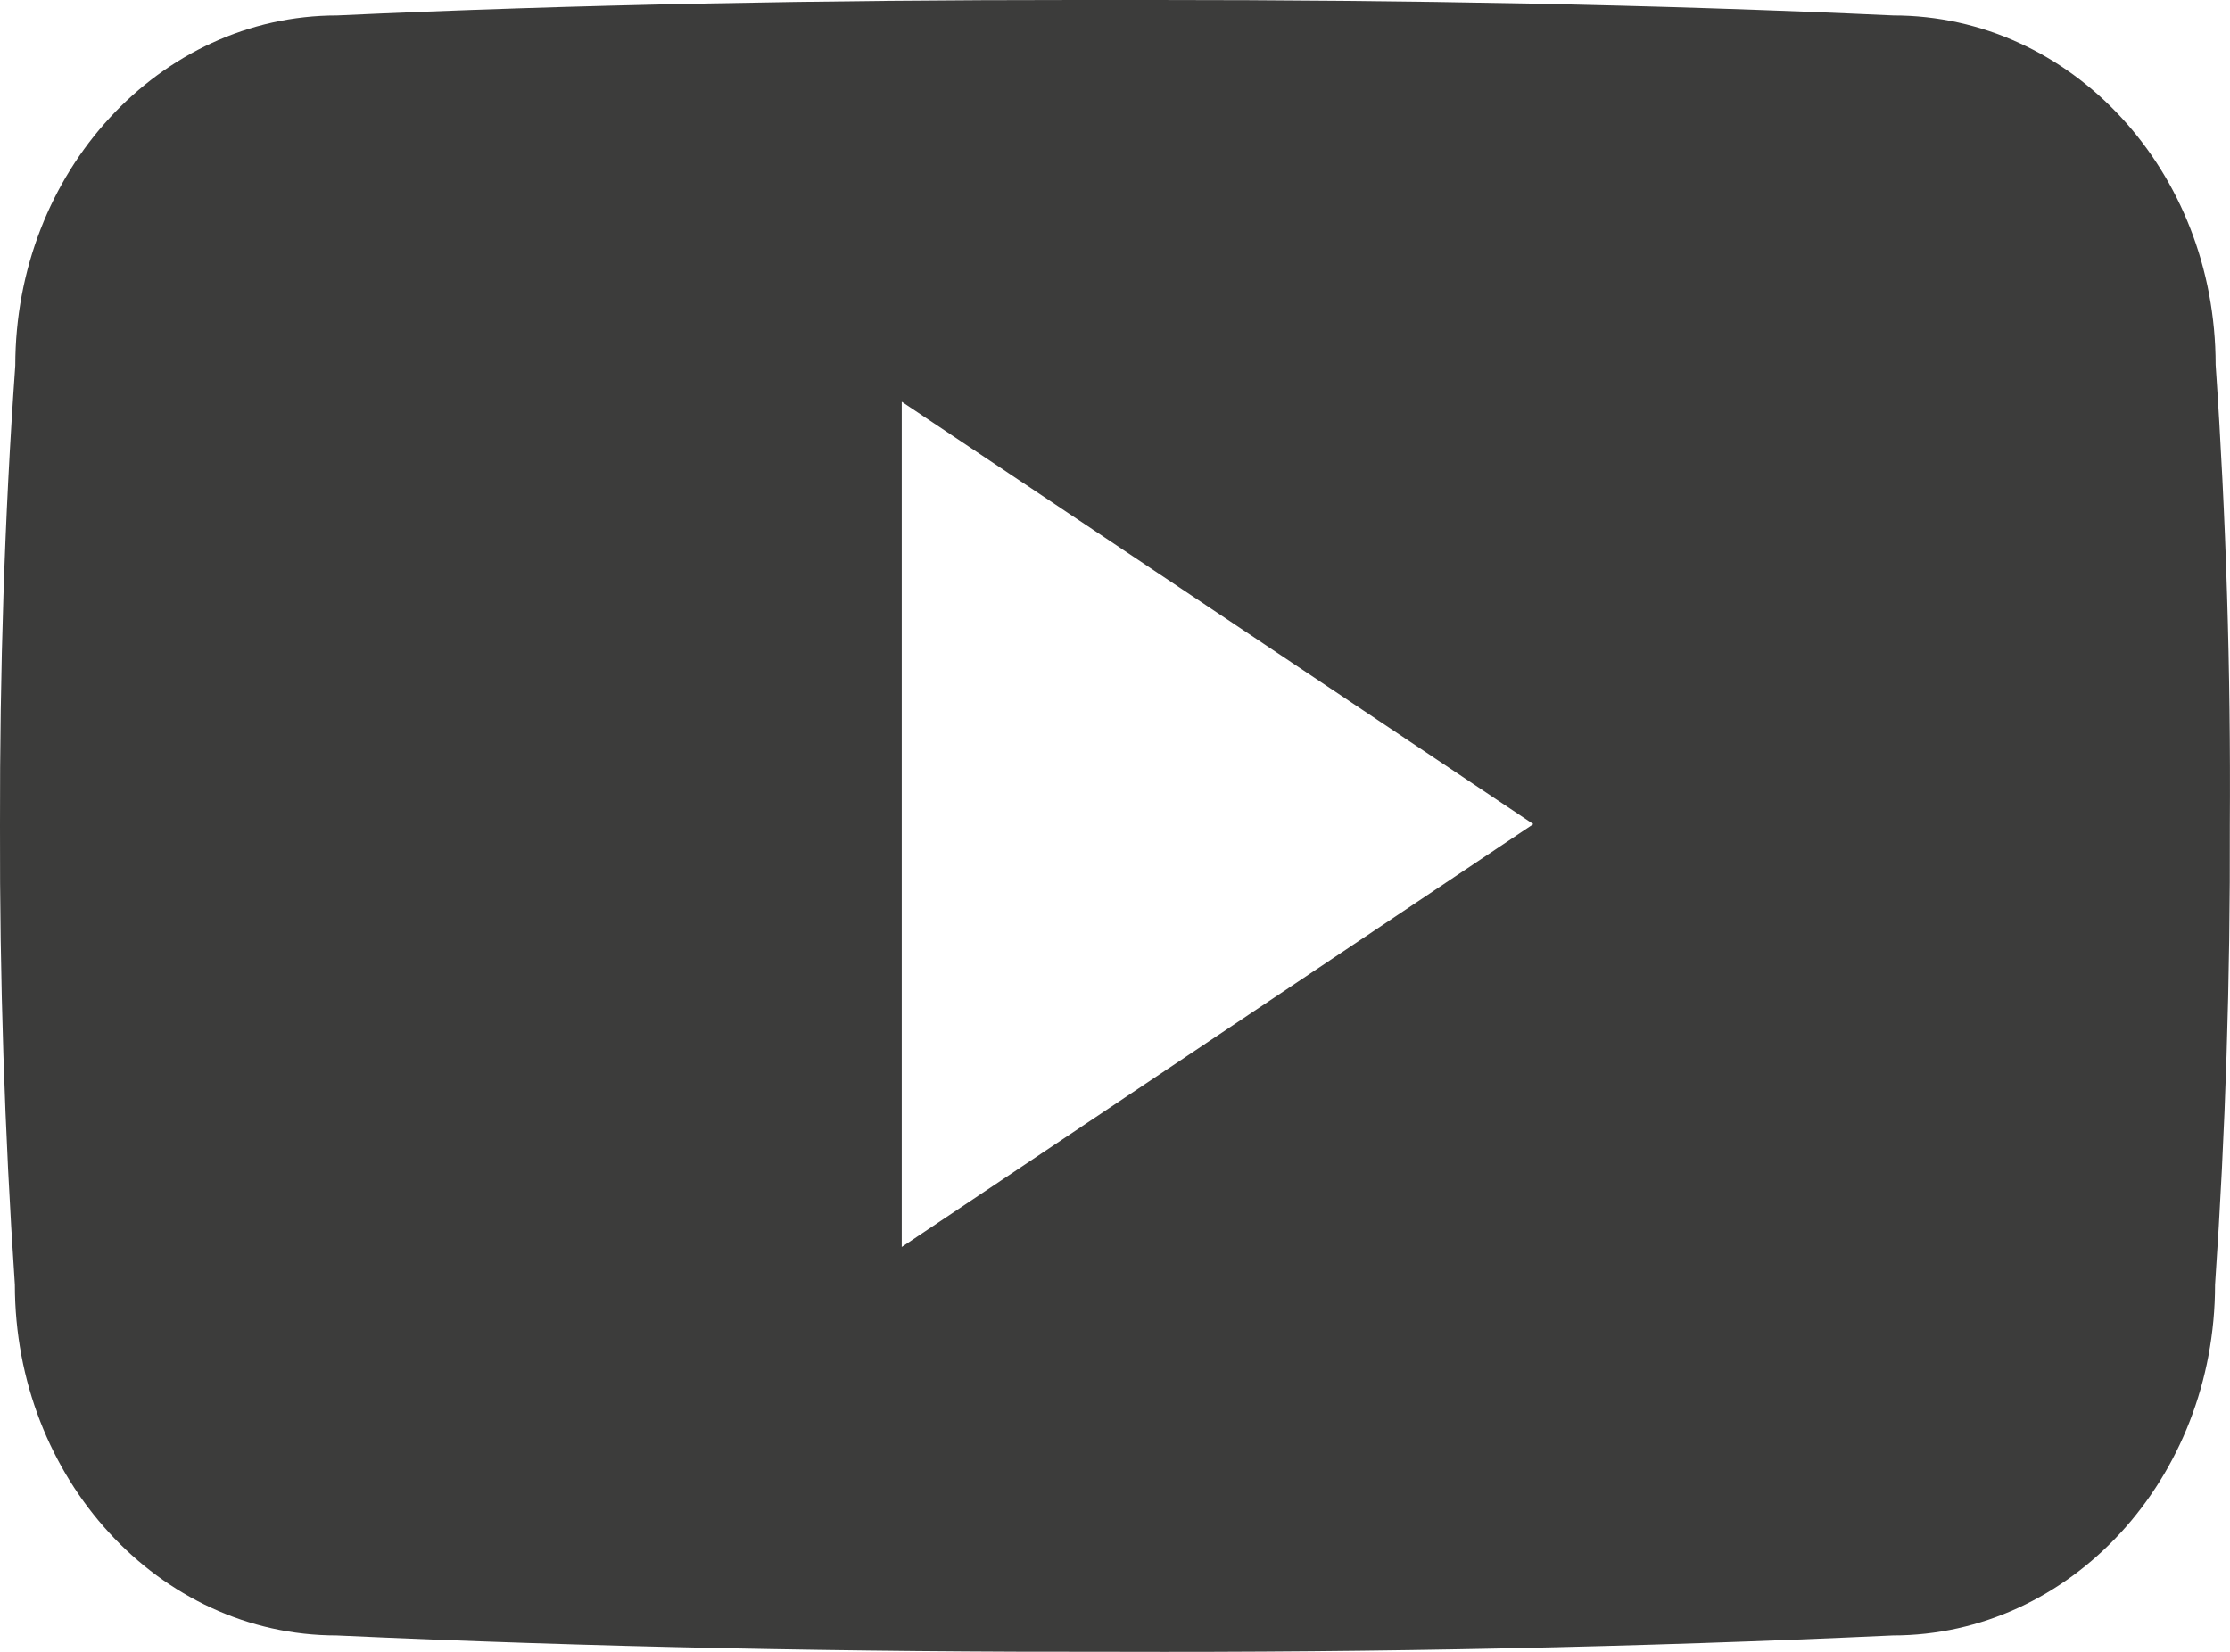 <svg width="27" height="20" viewBox="0 0 27 20" fill="none" xmlns="http://www.w3.org/2000/svg">
<path d="M26.826 4.416C26.826 2.072 25.081 0.187 22.924 0.187C20.002 0.052 17.022 0 13.977 0H13.027C9.989 0 7.004 0.052 4.082 0.187C1.931 0.187 0.185 2.083 0.185 4.427C0.053 6.281 -0.003 8.135 0 9.989C-0.005 11.843 0.055 13.699 0.18 15.556C0.18 17.9 1.925 19.801 4.077 19.801C7.147 19.942 10.295 20.004 13.497 19.999C16.703 20.009 19.843 19.943 22.916 19.801C25.073 19.801 26.819 17.9 26.819 15.556C26.946 13.697 27.004 11.843 26.998 9.984C27.01 8.129 26.953 6.274 26.826 4.416ZM10.918 15.098V4.864L18.565 9.978L10.918 15.098Z" fill="#3C3C3B"/>
</svg>
